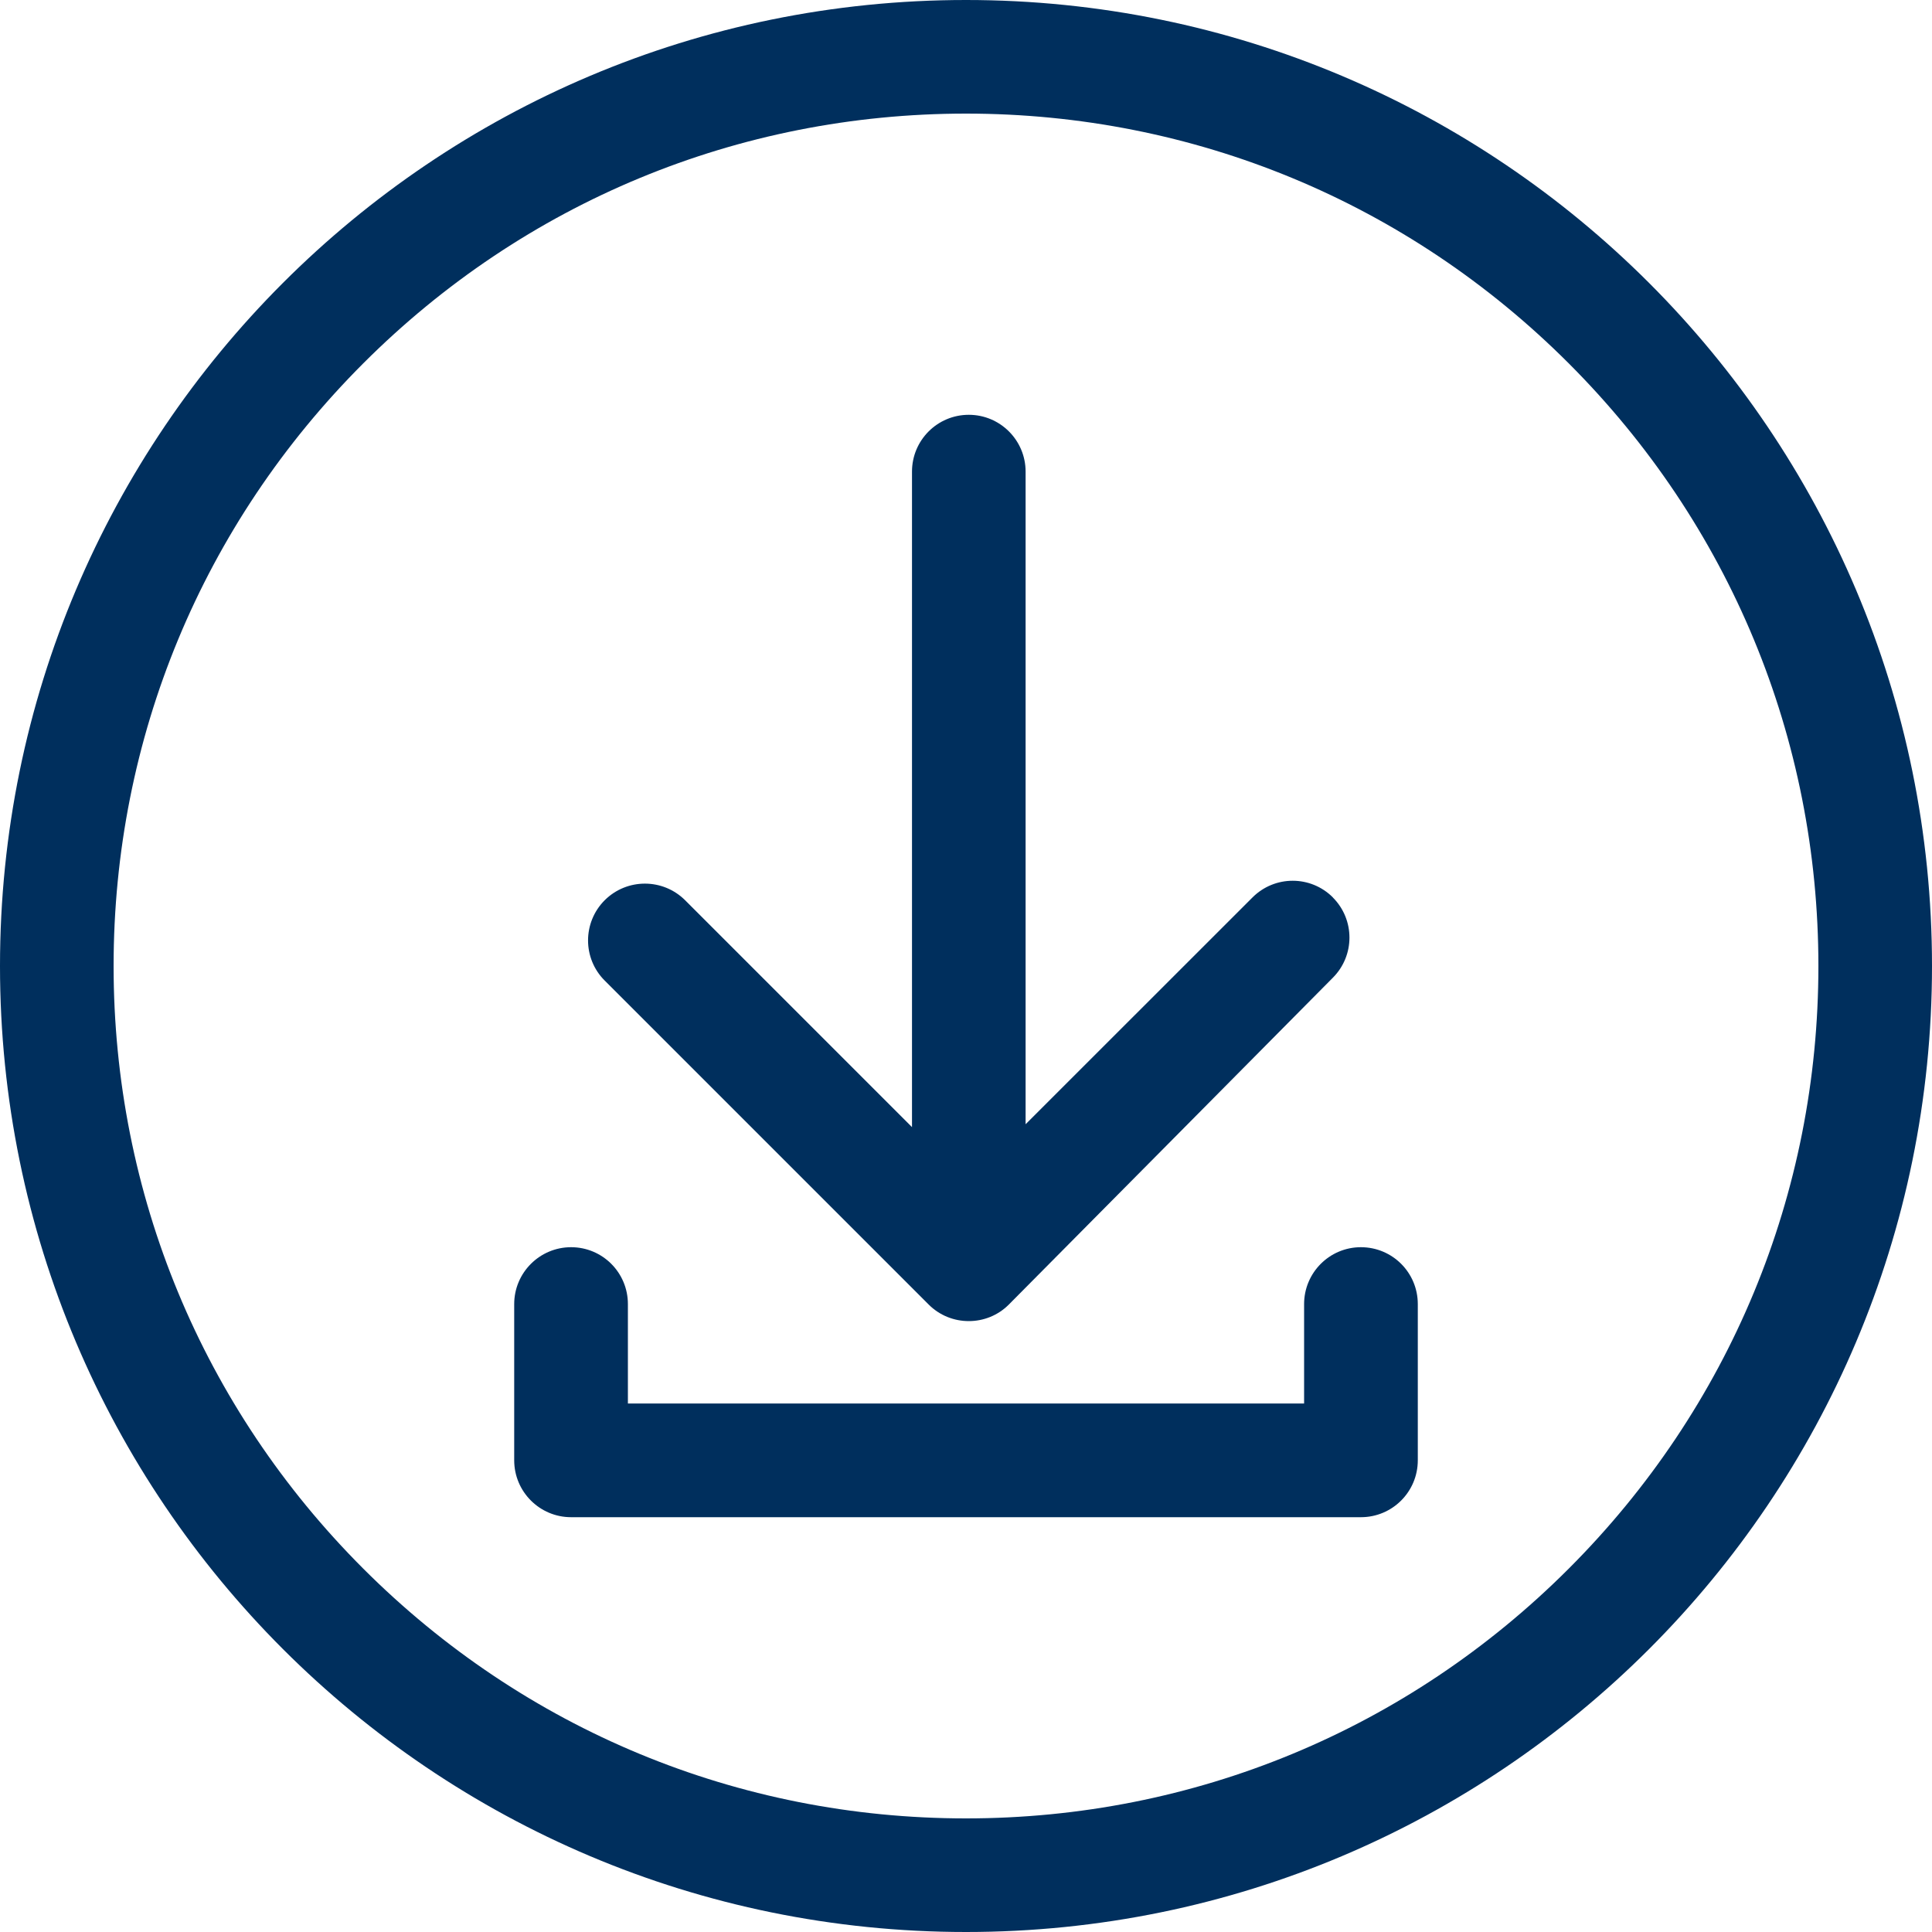 <svg width="20" height="20" viewBox="0 0 20 20" fill="none" xmlns="http://www.w3.org/2000/svg">
<g clip-path="url(#clip0_623_874)">
<path d="M10 1.176C12.357 1.176 14.572 2.094 16.239 3.761C17.906 5.428 18.824 7.643 18.824 10C18.824 12.357 17.906 14.572 16.239 16.239C14.572 17.906 12.357 18.824 10 18.824C7.643 18.824 5.428 17.906 3.761 16.239C2.094 14.572 1.176 12.357 1.176 10C1.176 7.643 2.094 5.428 3.761 3.761C5.428 2.094 7.643 1.176 10 1.176ZM10 0C4.477 0 0 4.477 0 10C0 15.523 4.477 20 10 20C15.523 20 20 15.523 20 10C20 4.477 15.523 0 10 0Z" fill="#002F5D"/>
<path d="M14.088 15.706H5.912C5.587 15.706 5.323 15.442 5.323 15.117V13.5C5.323 13.175 5.587 12.911 5.912 12.911C6.237 12.911 6.5 13.174 6.5 13.5V14.529H13.5V13.5C13.5 13.175 13.763 12.911 14.088 12.911C14.414 12.911 14.677 13.174 14.677 13.5V15.117C14.677 15.442 14.414 15.706 14.088 15.706H14.088Z" fill="#002F5D"/>
<path d="M13.798 9.29C13.568 9.06 13.196 9.06 12.966 9.29L10.617 11.638V4.882C10.617 4.558 10.354 4.294 10.029 4.294C9.704 4.294 9.441 4.557 9.441 4.882V11.668L7.092 9.319C6.862 9.09 6.49 9.09 6.26 9.319C6.03 9.549 6.03 9.922 6.26 10.151L9.613 13.504C9.728 13.619 9.878 13.676 10.029 13.676C10.179 13.676 10.33 13.619 10.444 13.504C10.482 13.467 13.797 10.122 13.797 10.122C14.027 9.892 14.027 9.52 13.797 9.29H13.798Z" fill="#002F5D"/>
</g>
<defs>
<clipPath id="clip0_623_874">
<rect width="20" height="20" fill="white"/>
</clipPath>
</defs>
</svg>
